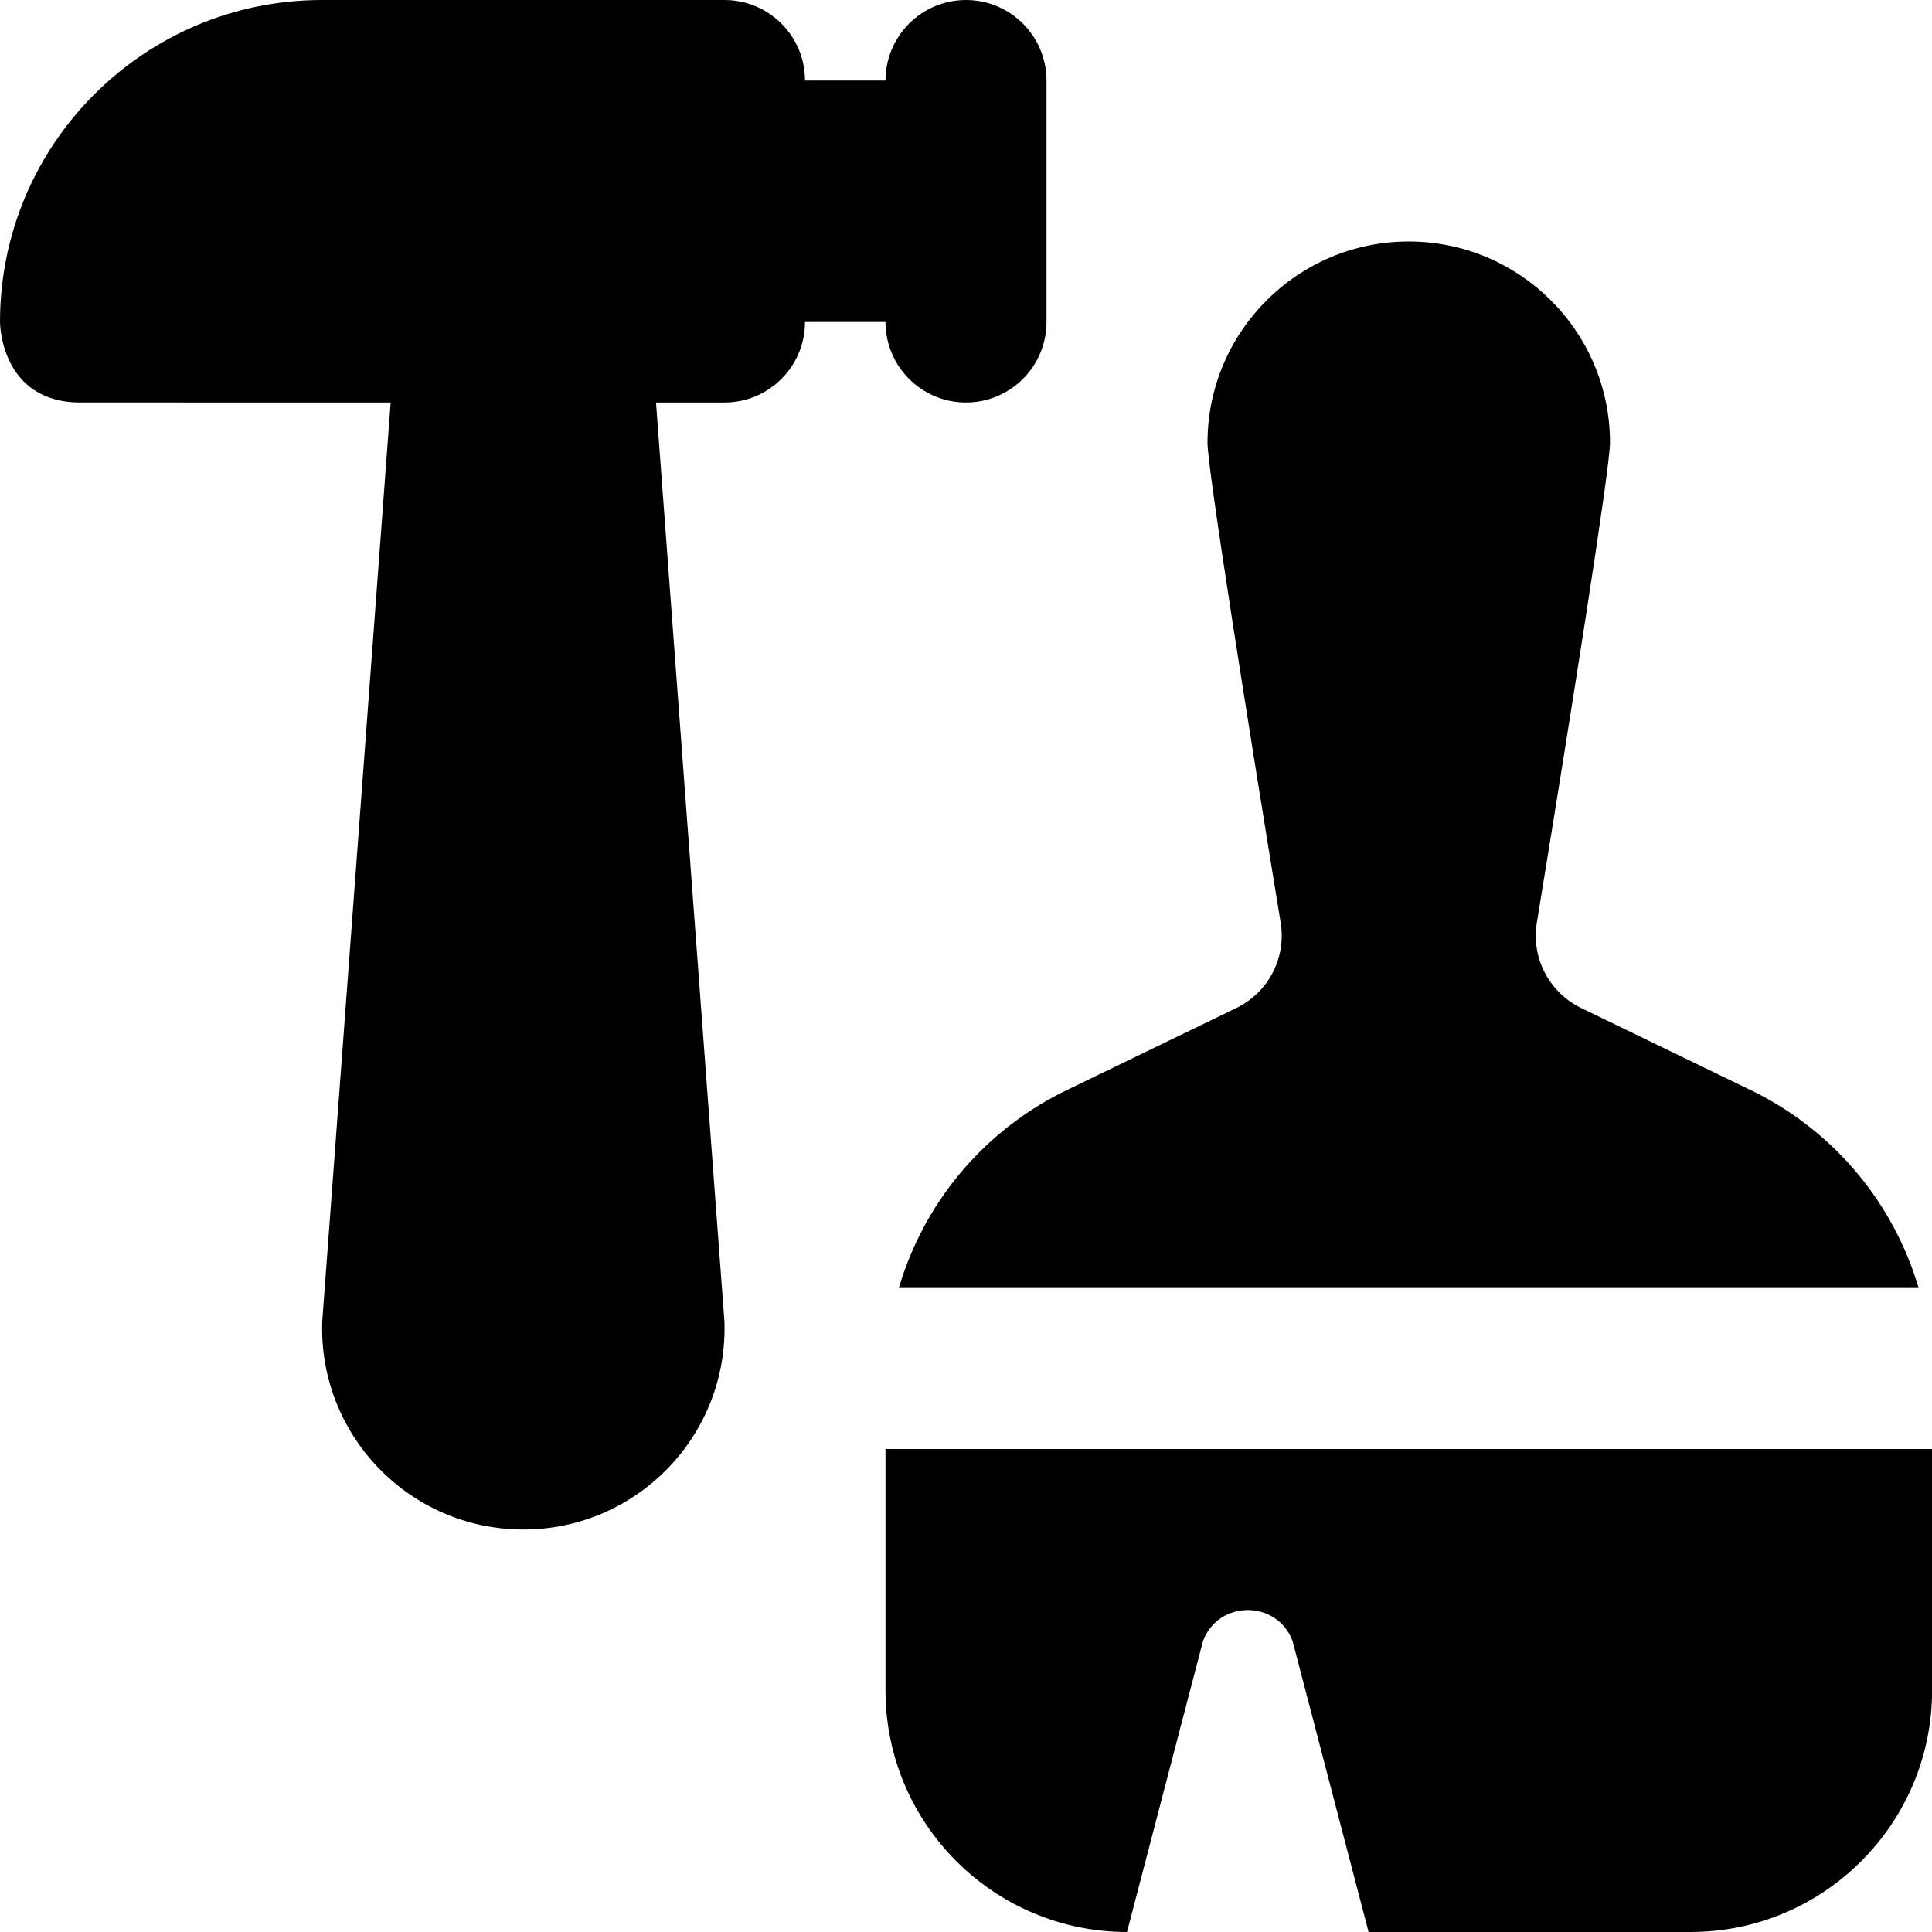 <?xml version="1.0" encoding="UTF-8"?>
<svg xmlns="http://www.w3.org/2000/svg" id="Layer_1" data-name="Layer 1" viewBox="0 0 24 24">
  <path d="m11,4h-1c0,.552-.448,1-1,1h-.851l.85,11.414c.049,1.414-1.084,2.586-2.498,2.586s-2.547-1.173-2.498-2.586l.85-11.414H1c-1,0-1-1-1-1C0,1.791,1.791,0,4,0h5c.552,0,1,.448,1,1h1c0-.552.448-1,1-1s1,.448,1,1v3c0,.552-.448,1-1,1s-1-.448-1-1Zm4.358,8.522l-2.173,1.052c-.998.508-1.714,1.389-2.019,2.426h12.668c-.306-1.036-1.021-1.917-2.018-2.425l-2.174-1.053c-.398-.193-.623-.623-.551-1.06.431-2.634.909-5.65.909-5.962,0-1.379-1.121-2.5-2.5-2.5s-2.5,1.121-2.5,2.5c0,.312.478,3.328.909,5.962.072.437-.153.867-.551,1.06Zm-4.358,5.478v3c0,1.654,1.346,3,3,3l.944-3.614c.193-.514.92-.514,1.113,0l.944,3.614h4c1.654,0,3-1.346,3-3v-3h-13Z"/>
</svg>

